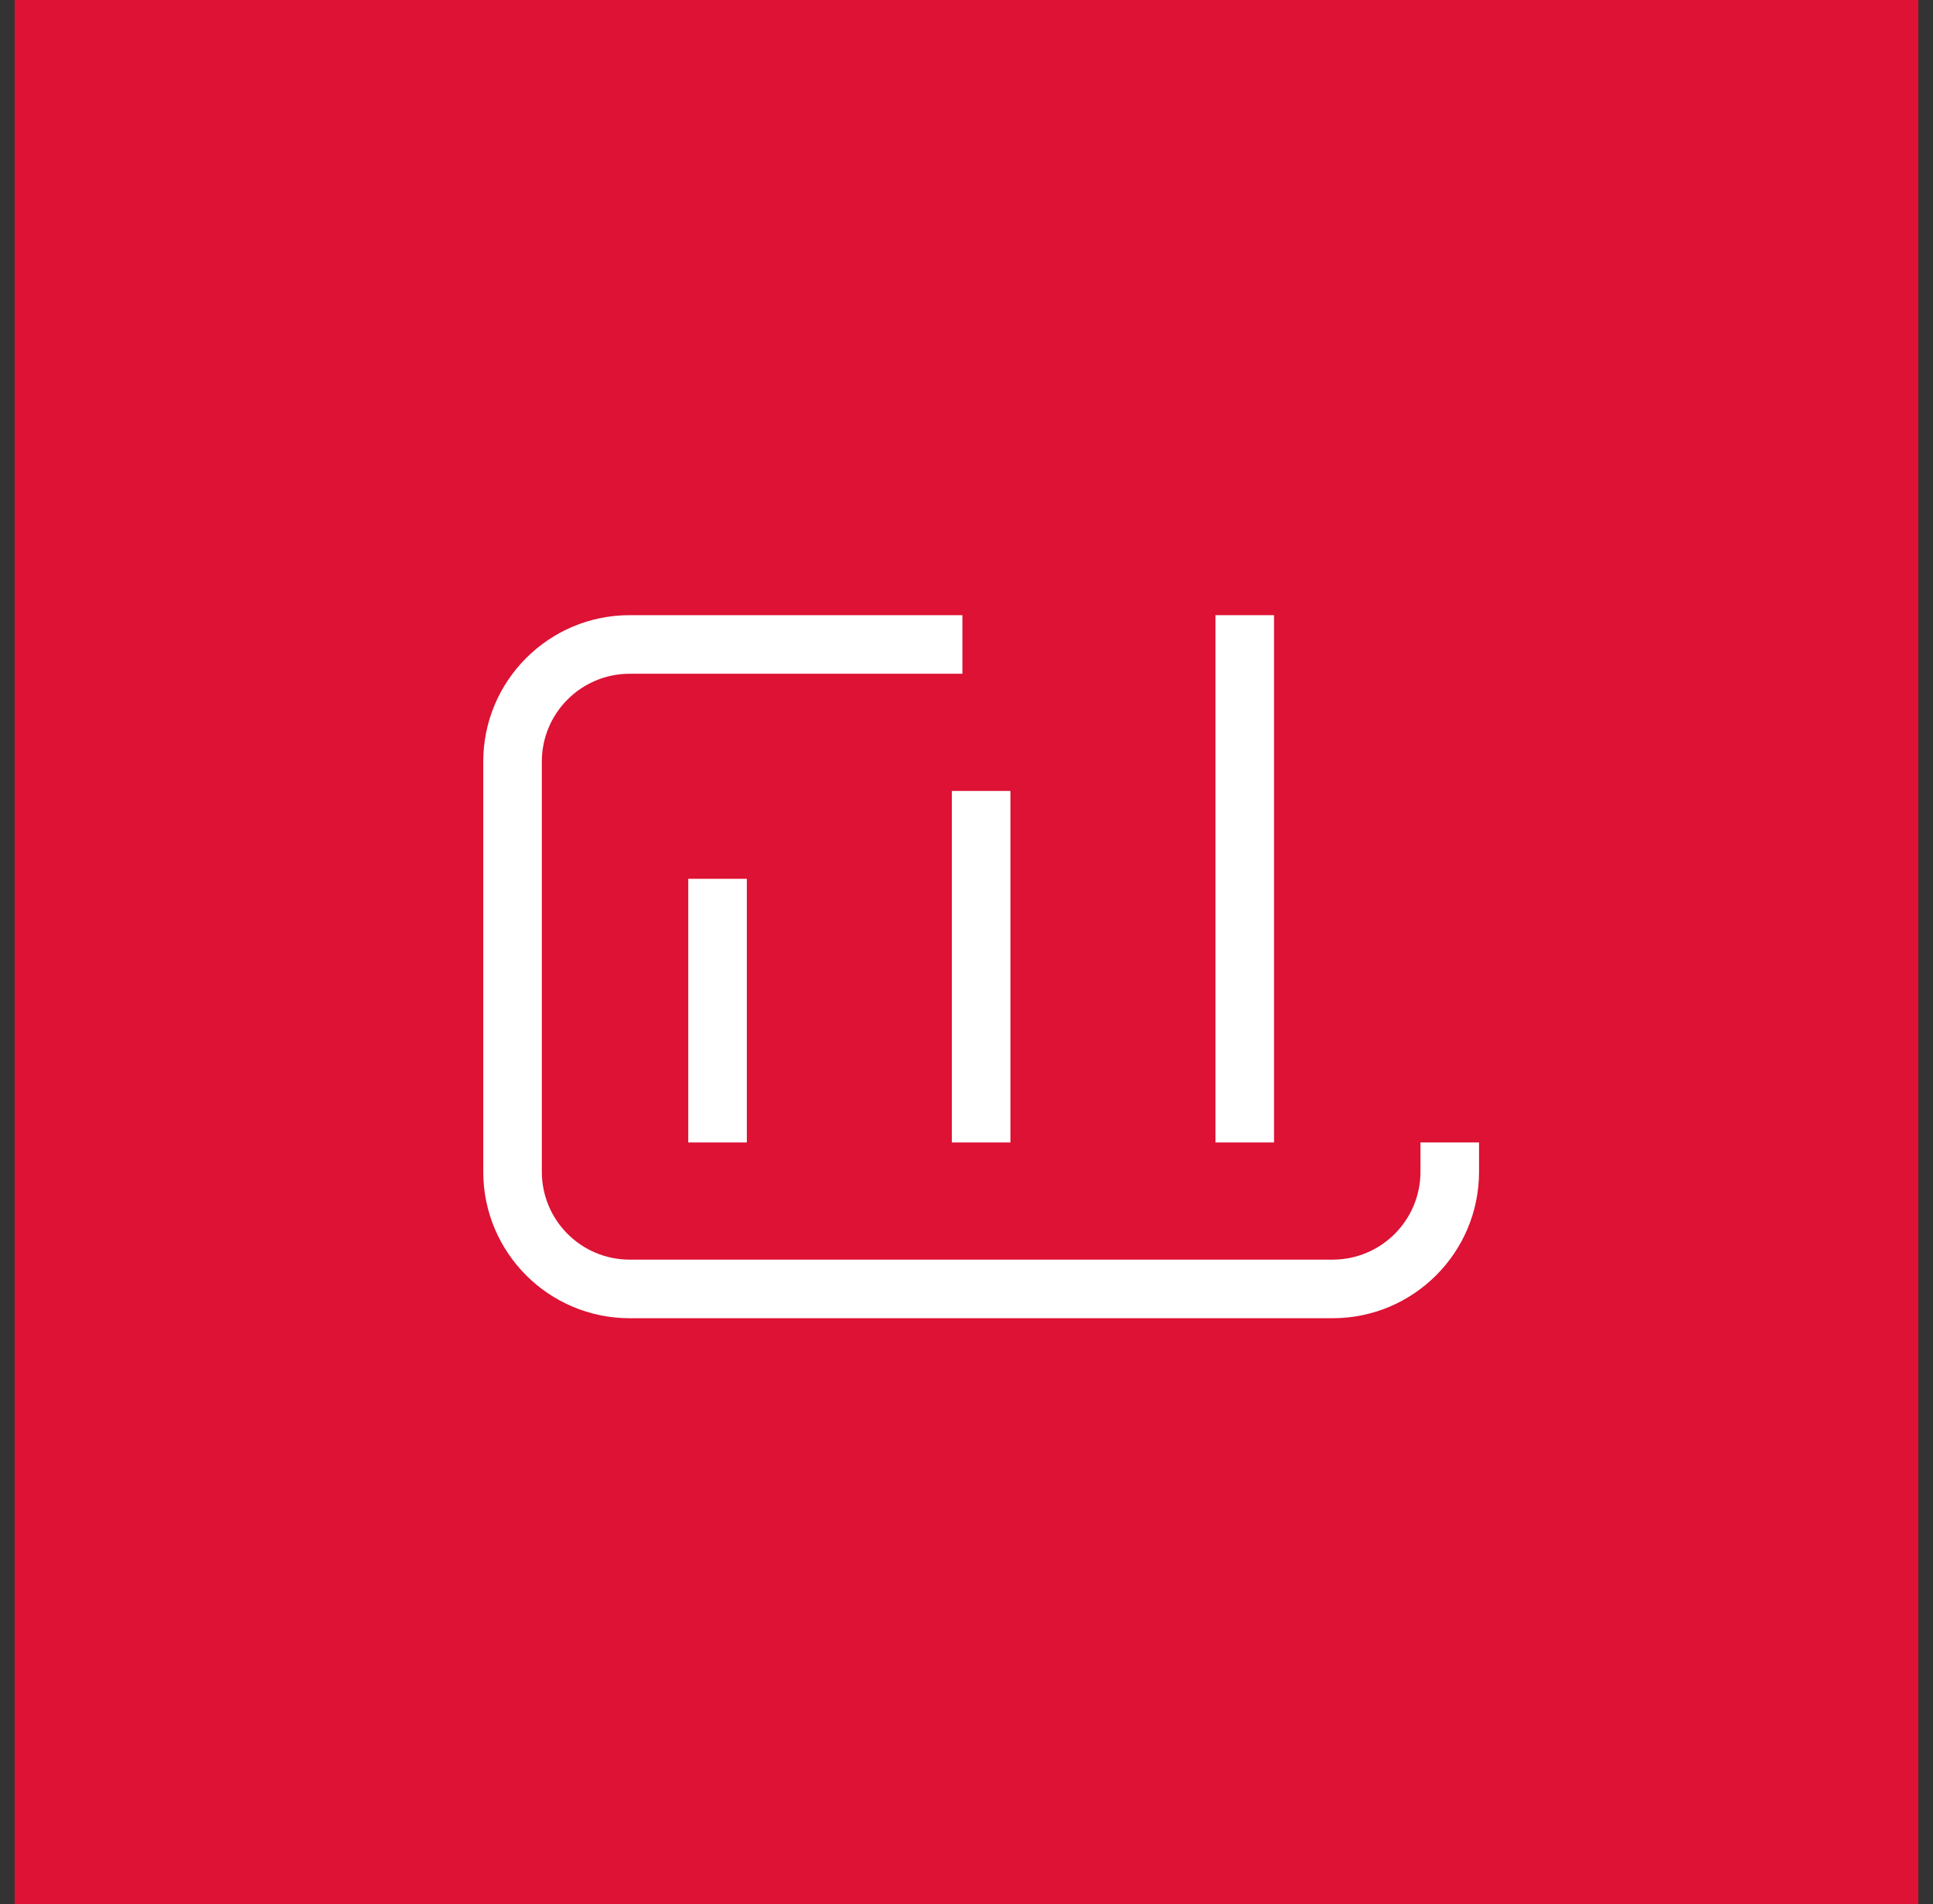 <svg width="66" height="65" viewBox="0 0 66 65" fill="none" xmlns="http://www.w3.org/2000/svg">
<rect x="0" y="0" width="66" height="65" fill="#333333" stroke="none"/>
<rect width="65" height="65" transform="translate(0.5)" fill="#DD1234"/>
<g clip-path="url(#clip0_3701_10075)">
<path fill-rule="evenodd" clip-rule="evenodd" d="M43.5 21V39H41.5V21H43.5Z" fill="white"/>
<path fill-rule="evenodd" clip-rule="evenodd" d="M34.5 27L34.5 39L32.5 39L32.5 27L34.5 27Z" fill="white"/>
<path fill-rule="evenodd" clip-rule="evenodd" d="M25.5 30L25.5 39L23.5 39L23.5 30L25.5 30Z" fill="white"/>
<path fill-rule="evenodd" clip-rule="evenodd" d="M48.5 40C48.5 41.657 47.157 43 45.5 43H21.5C19.843 43 18.5 41.657 18.5 40V26C18.5 24.343 19.843 23 21.5 23H32.86V21H21.5C18.739 21 16.5 23.239 16.5 26V40C16.5 42.761 18.739 45 21.5 45H45.5C48.261 45 50.5 42.761 50.5 40V39H48.5V40Z" fill="white"/>
</g>
<defs>
<clipPath id="clip0_3701_10075">
<rect width="36" height="36" fill="white" transform="translate(15.5 15)"/>
</clipPath>
</defs>
</svg>
